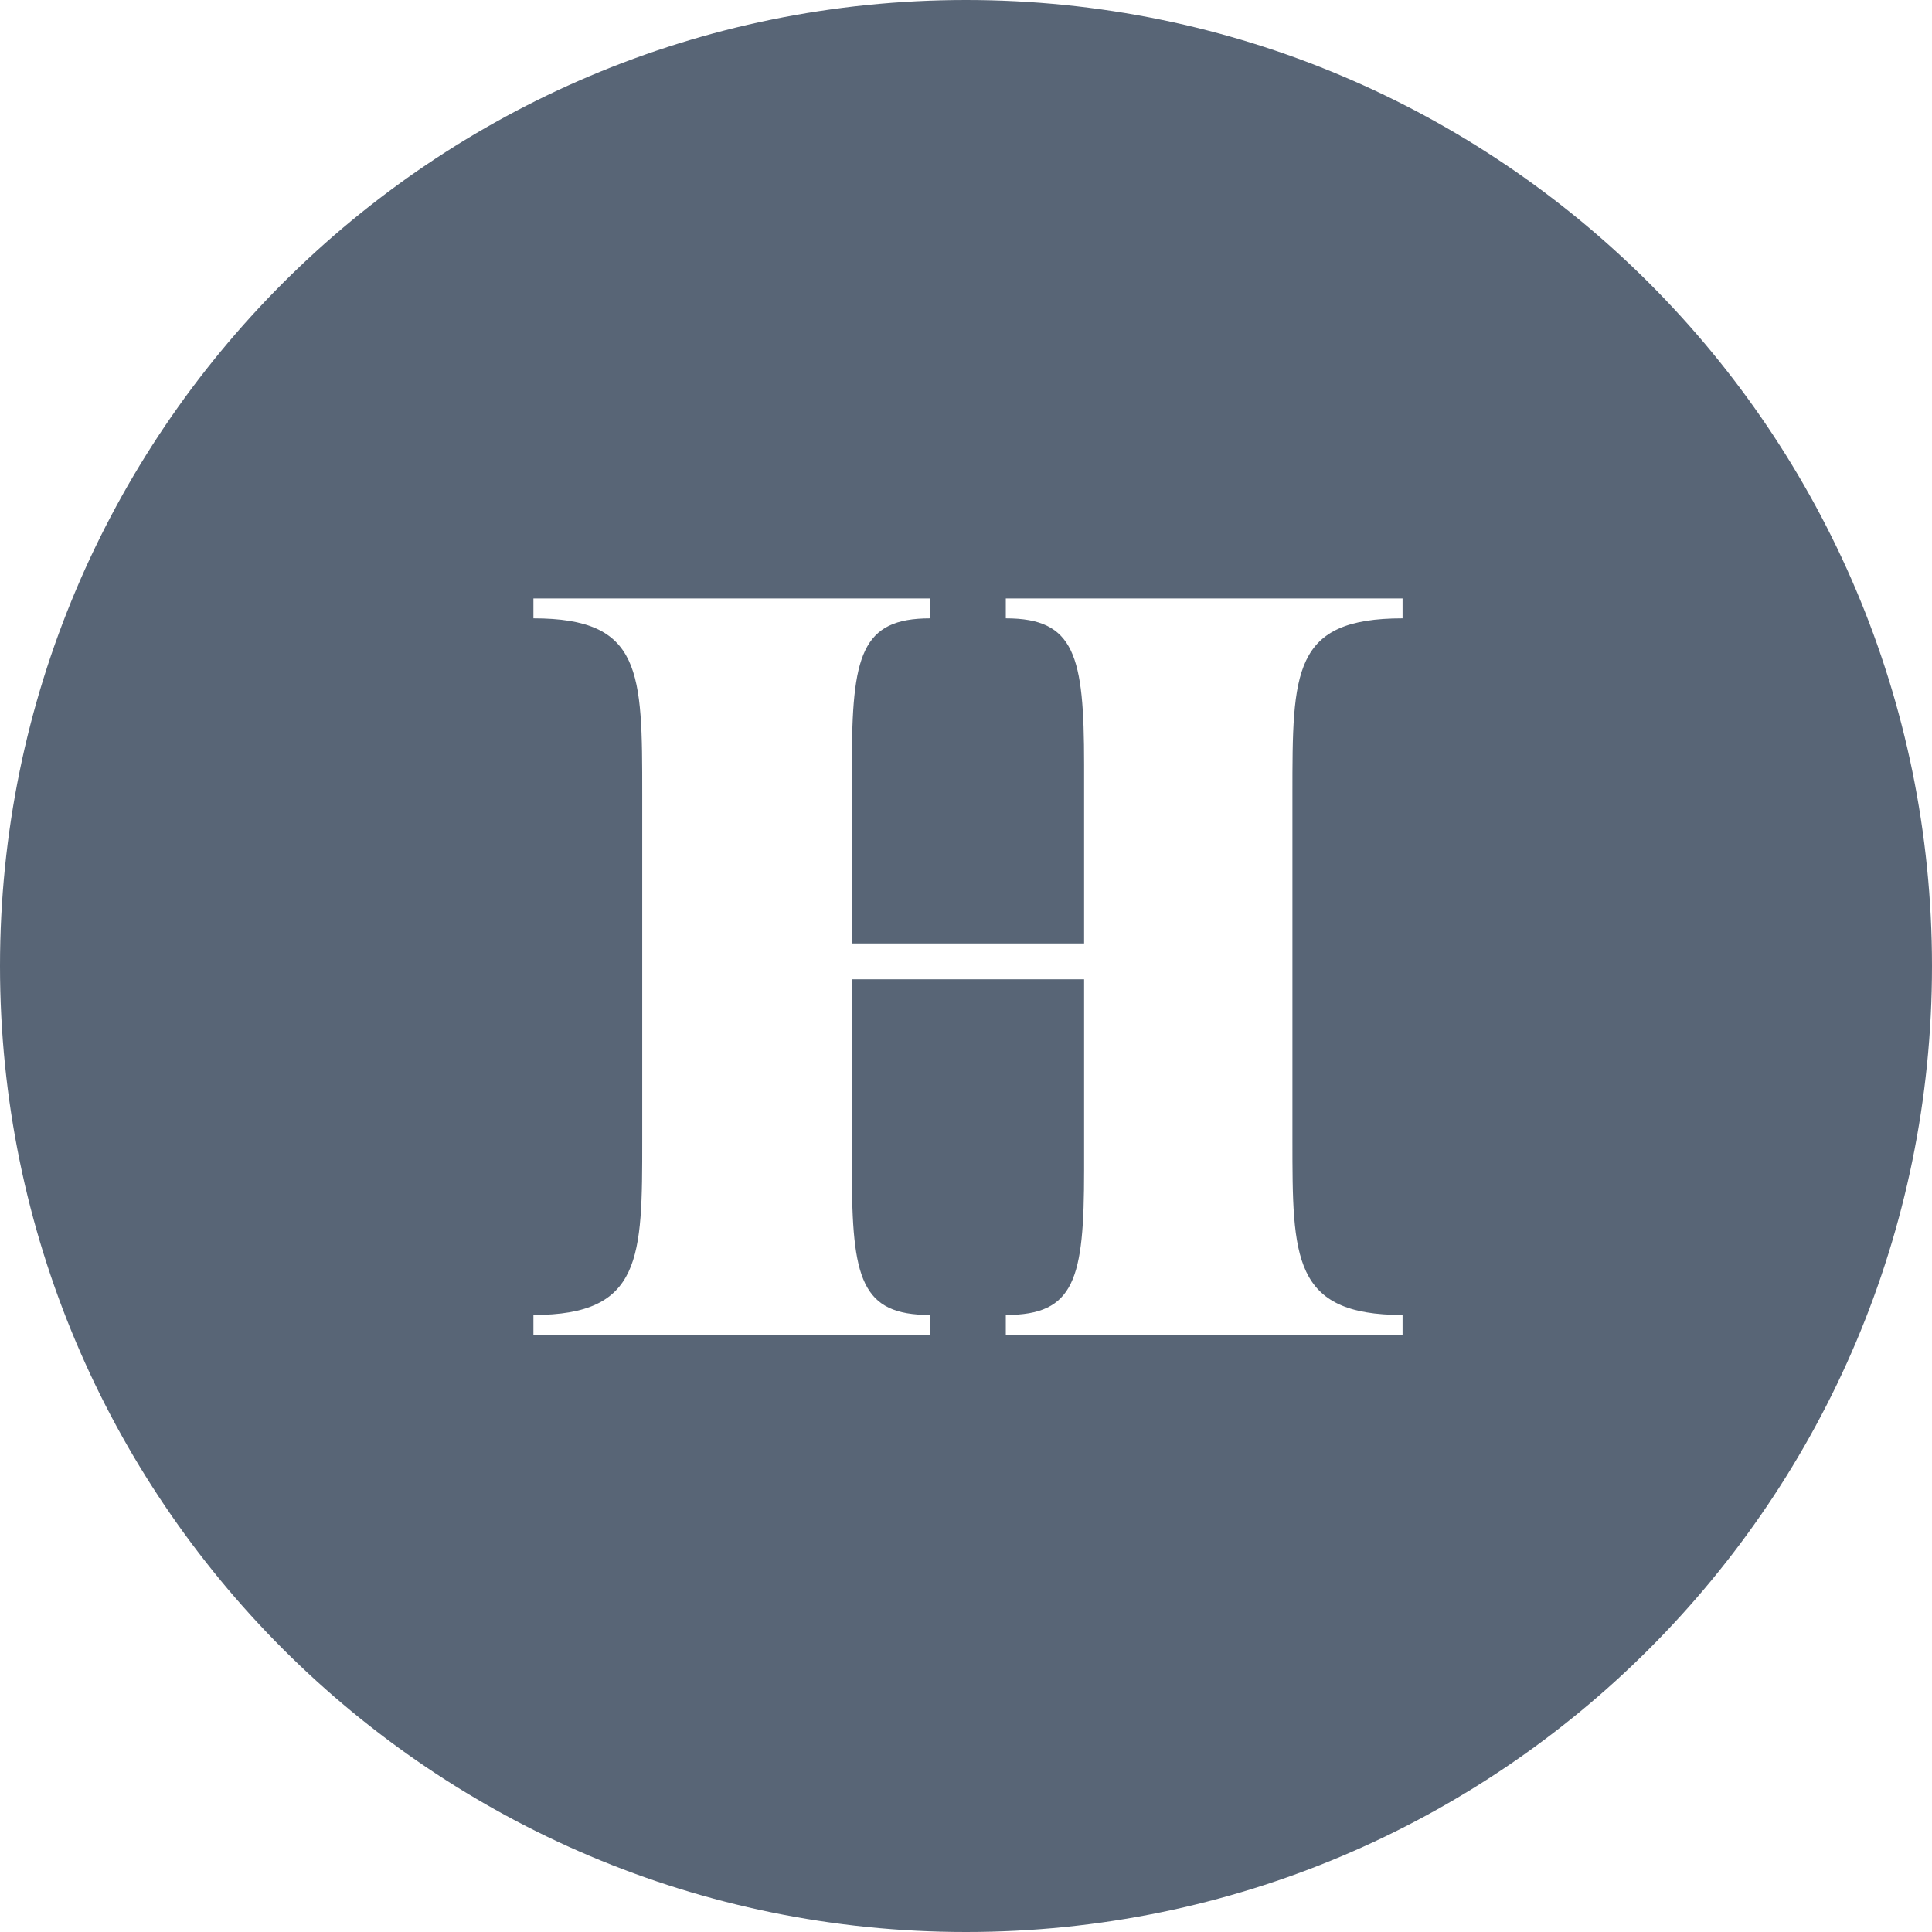 <?xml version="1.0" encoding="UTF-8"?>
<svg xmlns="http://www.w3.org/2000/svg" width="1456" height="1456" viewBox="0 0 1456 1456">
  <path id="H-SVG" d="M2744,466c-83,0-83,40-83,133V859c0,89,0,132,83,132v15H2445V991c52,0,59-27,59-109V738H2329V882c0,82,7,109,59,109v15H2089V991c82,0,82-43,82-132V599c0-93,0-133-82-133V451h299v15c-52,0-59,28-59,110V711h175V576c0-82-7-110-59-110V451h299ZM2415,0c-402,0-728,326-728,728s326,728,728,728,728-326,728-728S2817,0,2415,0Z" transform="translate(-1687)" fill="#586576"></path>
</svg>
